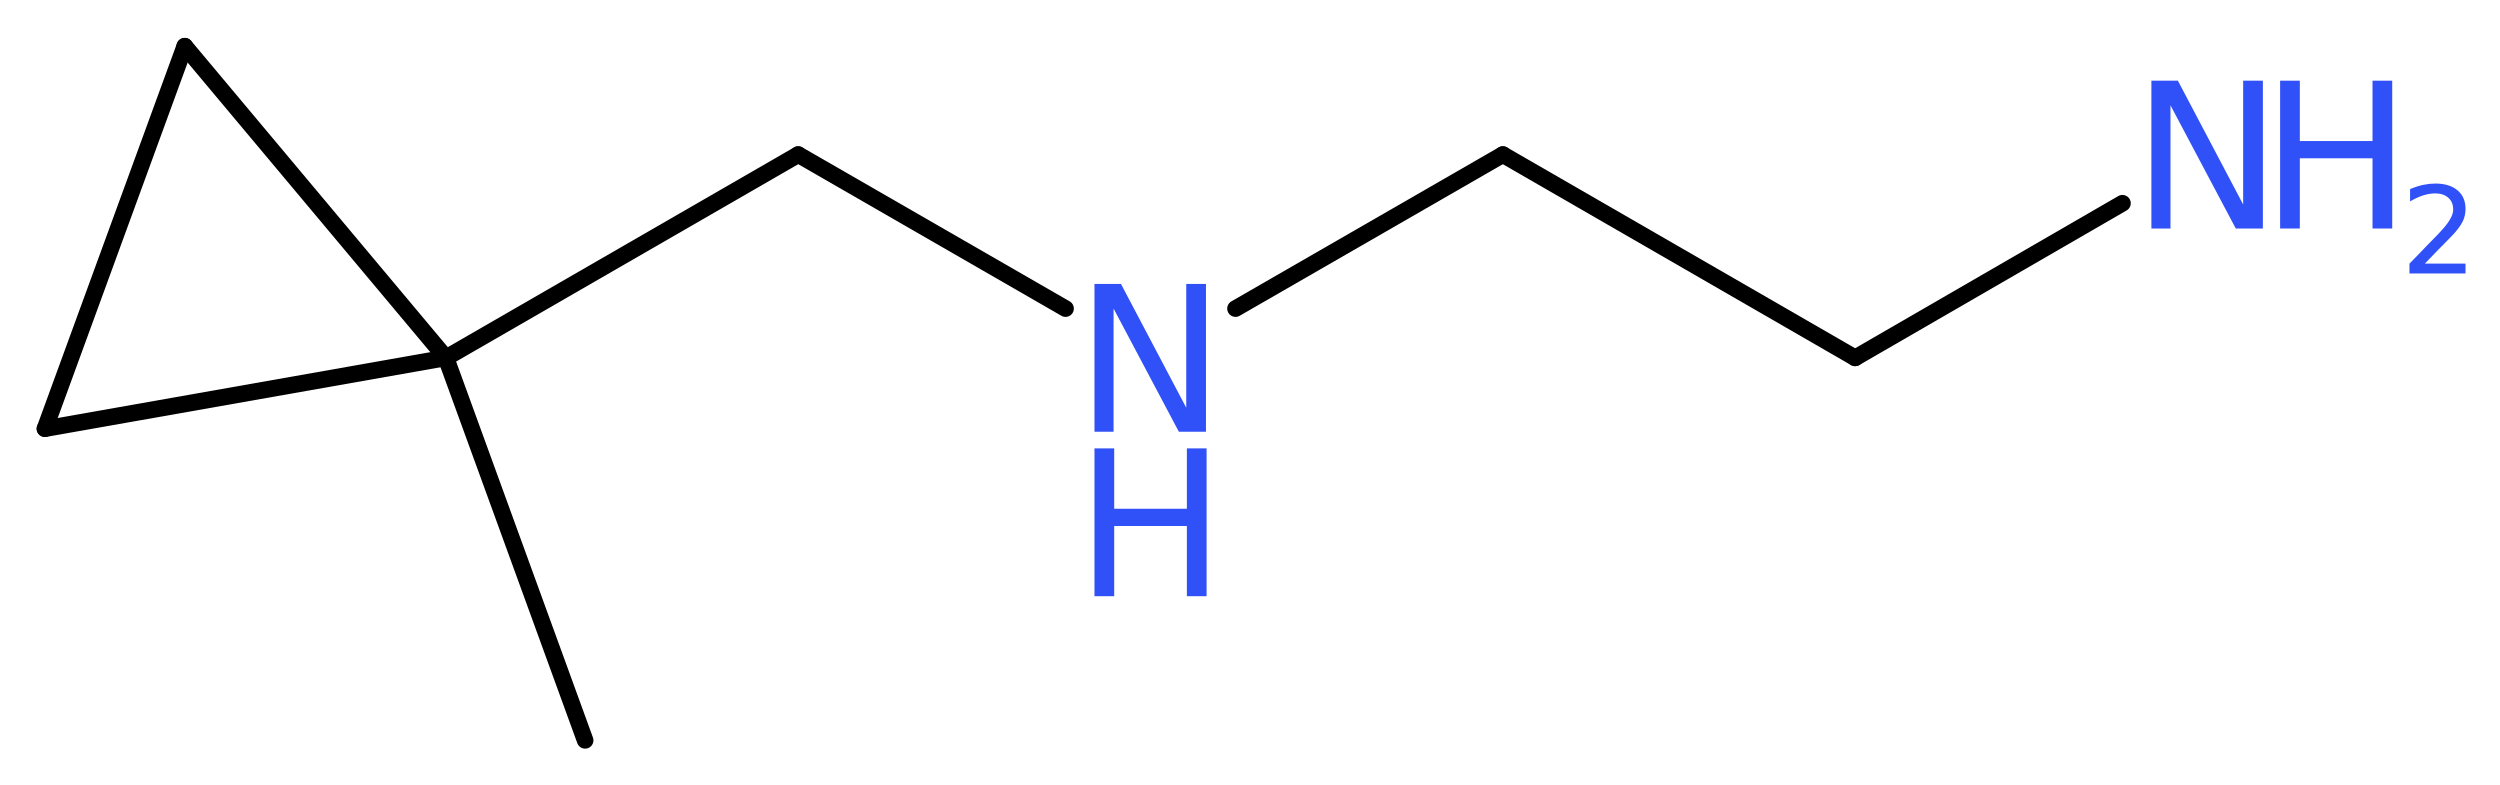 <?xml version='1.0' encoding='UTF-8'?>
<!DOCTYPE svg PUBLIC "-//W3C//DTD SVG 1.1//EN" "http://www.w3.org/Graphics/SVG/1.1/DTD/svg11.dtd">
<svg version='1.2' xmlns='http://www.w3.org/2000/svg' xmlns:xlink='http://www.w3.org/1999/xlink' width='40.59mm' height='12.75mm' viewBox='0 0 40.59 12.75'>
  <desc>Generated by the Chemistry Development Kit (http://github.com/cdk)</desc>
  <g stroke-linecap='round' stroke-linejoin='round' stroke='#000000' stroke-width='.27' fill='#3050F8'>
    <rect x='.0' y='.0' width='41.0' height='13.0' fill='#FFFFFF' stroke='none'/>
    <g id='mol1' class='mol'>
      <line id='mol1bnd1' class='bond' x1='9.5' y1='12.02' x2='7.24' y2='5.81'/>
      <line id='mol1bnd2' class='bond' x1='7.24' y1='5.81' x2='12.96' y2='2.51'/>
      <line id='mol1bnd3' class='bond' x1='12.96' y1='2.51' x2='17.3' y2='5.01'/>
      <line id='mol1bnd4' class='bond' x1='20.06' y1='5.01' x2='24.4' y2='2.51'/>
      <line id='mol1bnd5' class='bond' x1='24.4' y1='2.51' x2='30.12' y2='5.81'/>
      <line id='mol1bnd6' class='bond' x1='30.12' y1='5.81' x2='34.46' y2='3.3'/>
      <line id='mol1bnd7' class='bond' x1='7.24' y1='5.81' x2='.73' y2='6.96'/>
      <line id='mol1bnd8' class='bond' x1='.73' y1='6.96' x2='3.0' y2='.75'/>
      <line id='mol1bnd9' class='bond' x1='7.24' y1='5.81' x2='3.0' y2='.75'/>
      <g id='mol1atm4' class='atom'>
        <path d='M17.77 4.61h.43l1.06 2.01v-2.01h.32v2.4h-.44l-1.06 -2.0v2.0h-.31v-2.4z' stroke='none'/>
        <path d='M17.77 7.28h.32v.98h1.18v-.98h.32v2.4h-.32v-1.14h-1.18v1.14h-.32v-2.4z' stroke='none'/>
      </g>
      <g id='mol1atm7' class='atom'>
        <path d='M34.93 1.31h.43l1.06 2.01v-2.01h.32v2.4h-.44l-1.06 -2.0v2.0h-.31v-2.4z' stroke='none'/>
        <path d='M37.02 1.31h.32v.98h1.18v-.98h.32v2.4h-.32v-1.14h-1.18v1.14h-.32v-2.4z' stroke='none'/>
        <path d='M39.35 4.28h.68v.16h-.91v-.16q.11 -.11 .3 -.31q.19 -.19 .24 -.25q.09 -.1 .13 -.18q.04 -.07 .04 -.14q.0 -.12 -.08 -.19q-.08 -.07 -.21 -.07q-.09 .0 -.19 .03q-.1 .03 -.22 .1v-.2q.12 -.05 .22 -.07q.1 -.02 .19 -.02q.23 .0 .36 .11q.13 .11 .13 .3q.0 .09 -.03 .17q-.03 .08 -.12 .19q-.02 .03 -.15 .16q-.13 .13 -.36 .37z' stroke='none'/>
      </g>
    </g>
  </g>
</svg>
